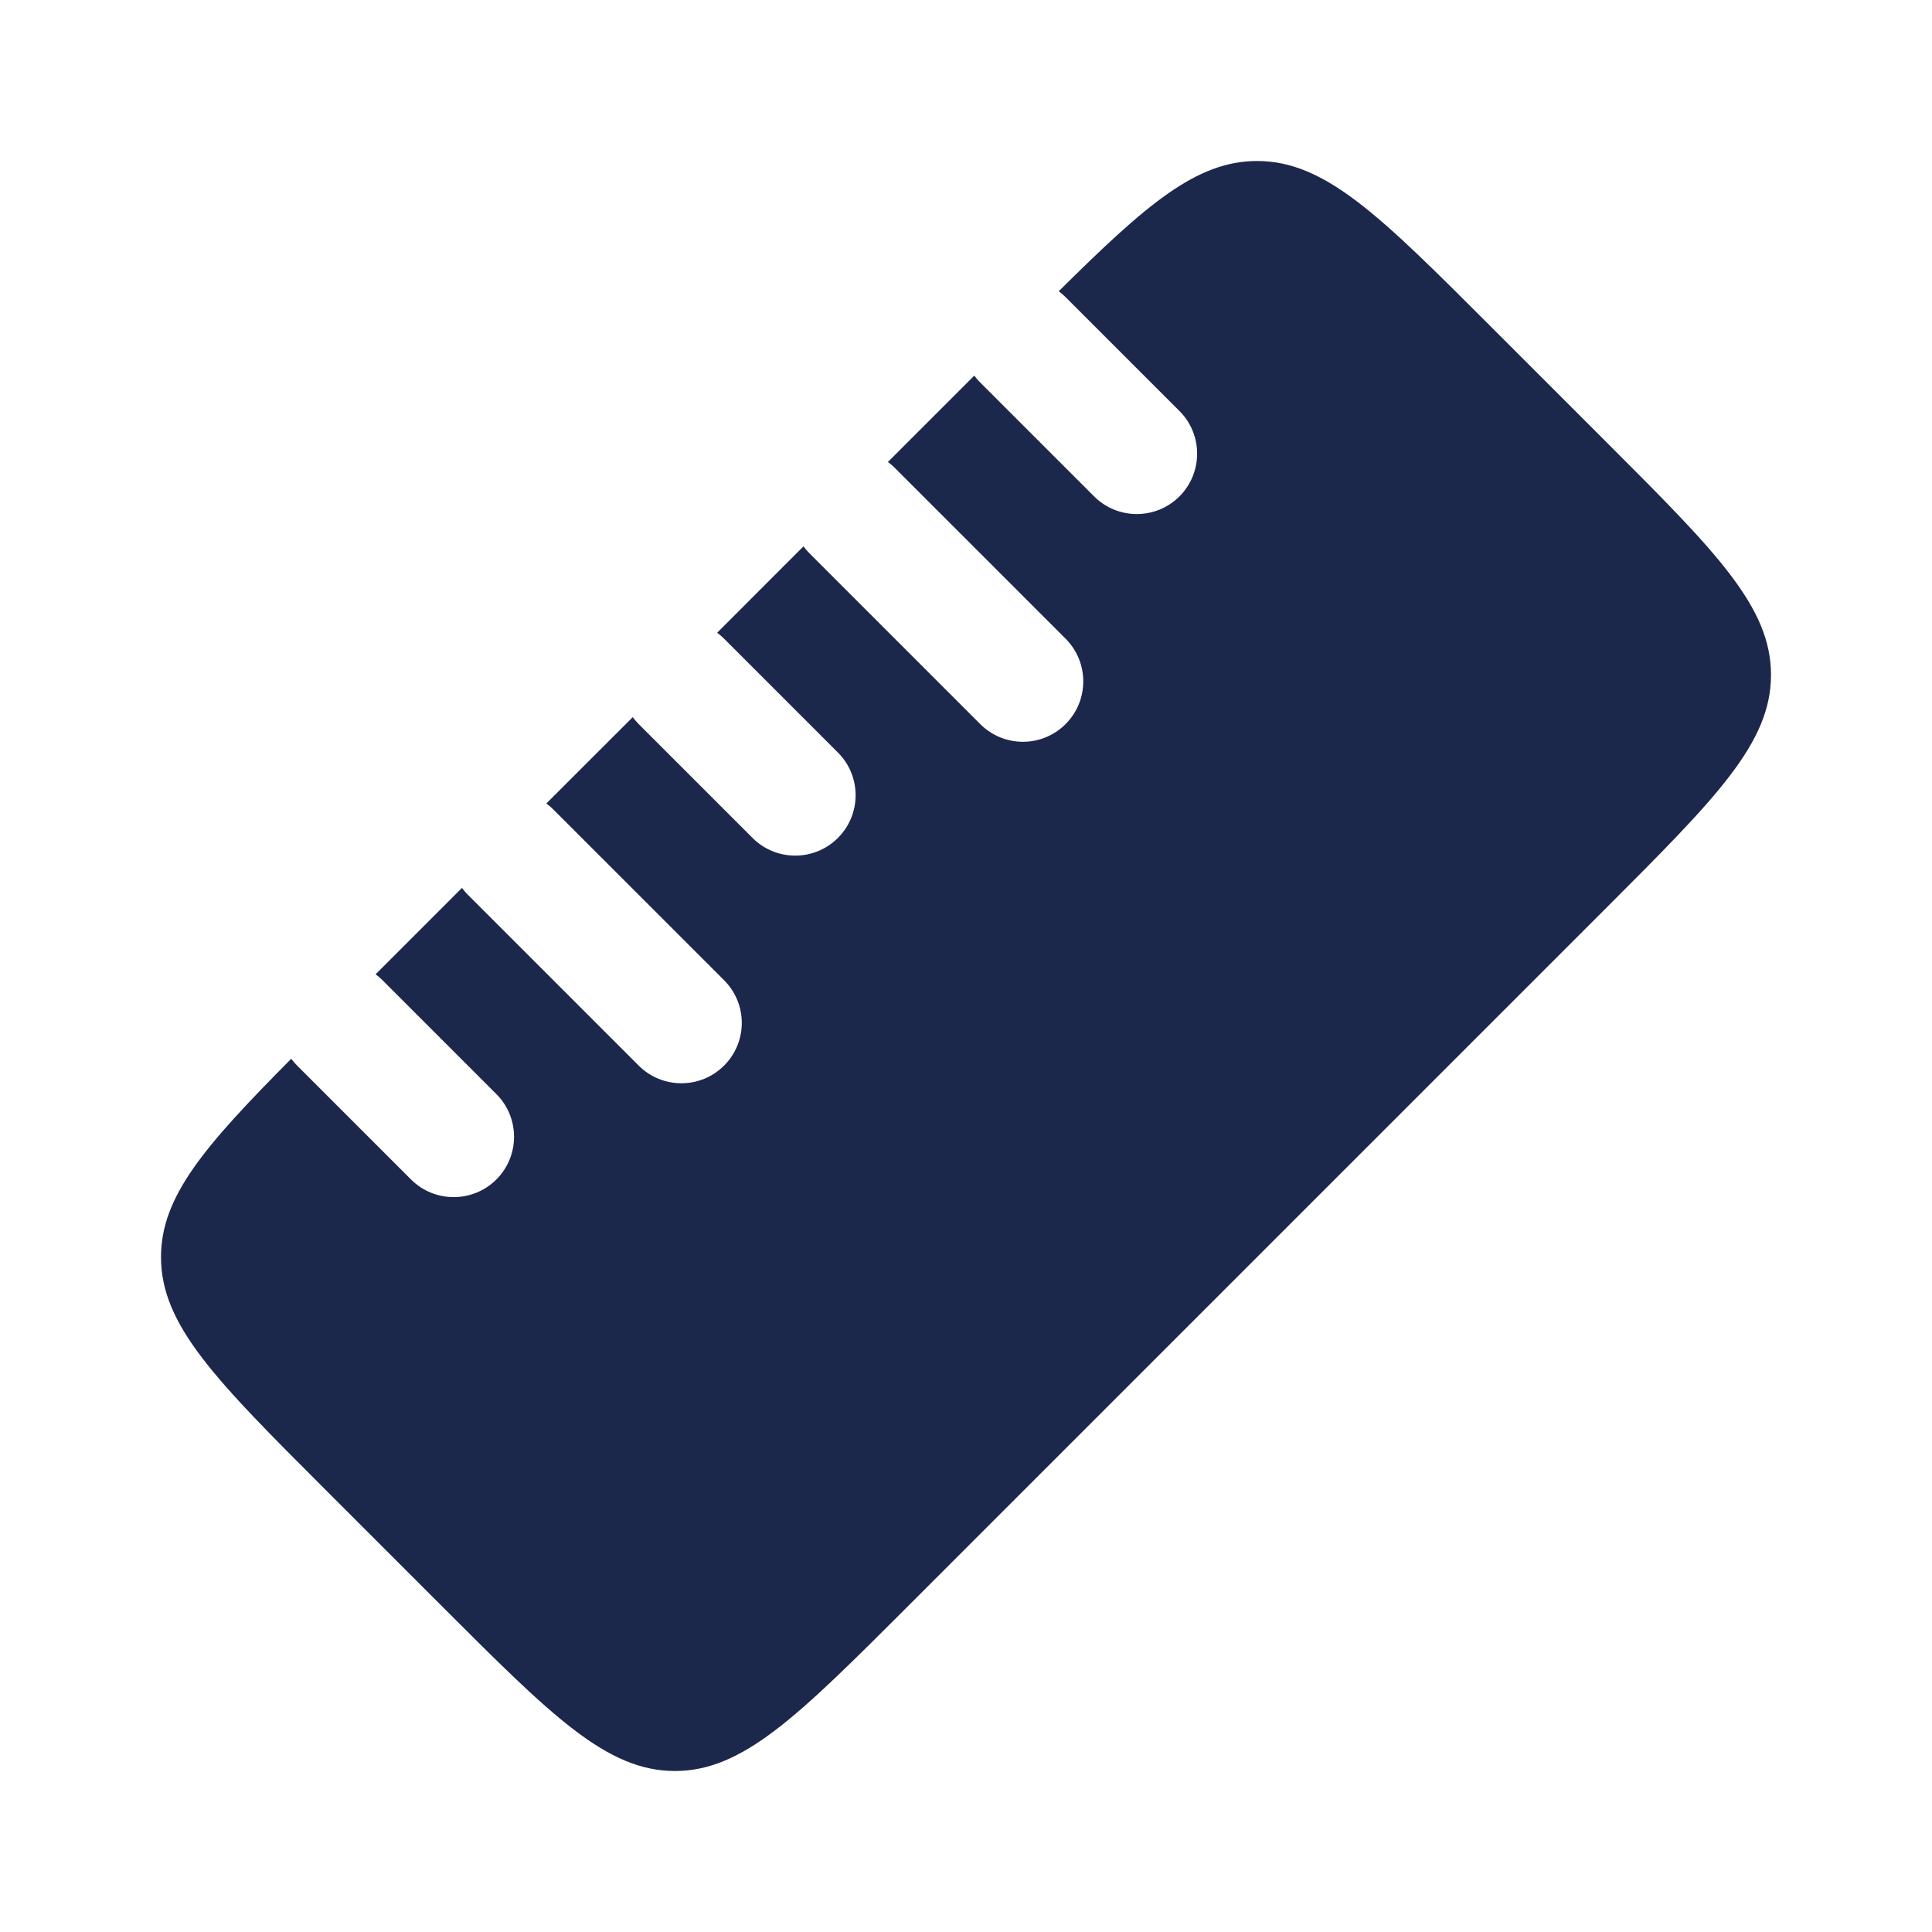 <?xml version="1.0" encoding="utf-8"?>
<svg width="800px" height="800px" viewBox="0 0 24 24" fill="none" xmlns="http://www.w3.org/2000/svg">
<path d="M2 15.616C2 16.463 2.682 17.145 4.045 18.508L5.492 19.955C6.855 21.318 7.537 22 8.384 22C9.231 22 9.913 21.318 11.277 19.955L19.955 11.277C21.318 9.913 22 9.231 22 8.384C22 7.537 21.318 6.855 19.955 5.492L18.508 4.045C17.145 2.682 16.463 2 15.616 2C14.862 2 14.24 2.539 13.152 3.618C13.182 3.64 13.21 3.664 13.237 3.691L14.652 5.106C14.944 5.398 14.944 5.873 14.652 6.166C14.359 6.459 13.884 6.459 13.591 6.166L12.177 4.752C12.149 4.725 12.125 4.696 12.103 4.666L11.03 5.739C11.06 5.761 11.089 5.785 11.116 5.813L13.237 7.934C13.53 8.227 13.53 8.702 13.237 8.995C12.944 9.288 12.47 9.288 12.177 8.995L10.055 6.873C10.028 6.846 10.003 6.817 9.981 6.787L8.909 7.86C8.939 7.882 8.967 7.907 8.995 7.934L10.409 9.348C10.702 9.641 10.702 10.116 10.409 10.409C10.116 10.702 9.641 10.702 9.348 10.409L7.934 8.995C7.907 8.967 7.882 8.939 7.86 8.909L6.787 9.981C6.817 10.003 6.846 10.028 6.873 10.055L8.995 12.177C9.288 12.47 9.288 12.944 8.995 13.237C8.702 13.53 8.227 13.53 7.934 13.237L5.813 11.116C5.785 11.089 5.761 11.06 5.739 11.03L4.666 12.103C4.696 12.125 4.725 12.149 4.752 12.177L6.166 13.591C6.459 13.884 6.459 14.359 6.166 14.652C5.873 14.944 5.398 14.944 5.106 14.652L3.691 13.237C3.664 13.21 3.64 13.182 3.618 13.152C2.539 14.24 2 14.862 2 15.616Z" fill="#1C274C"/>
</svg>